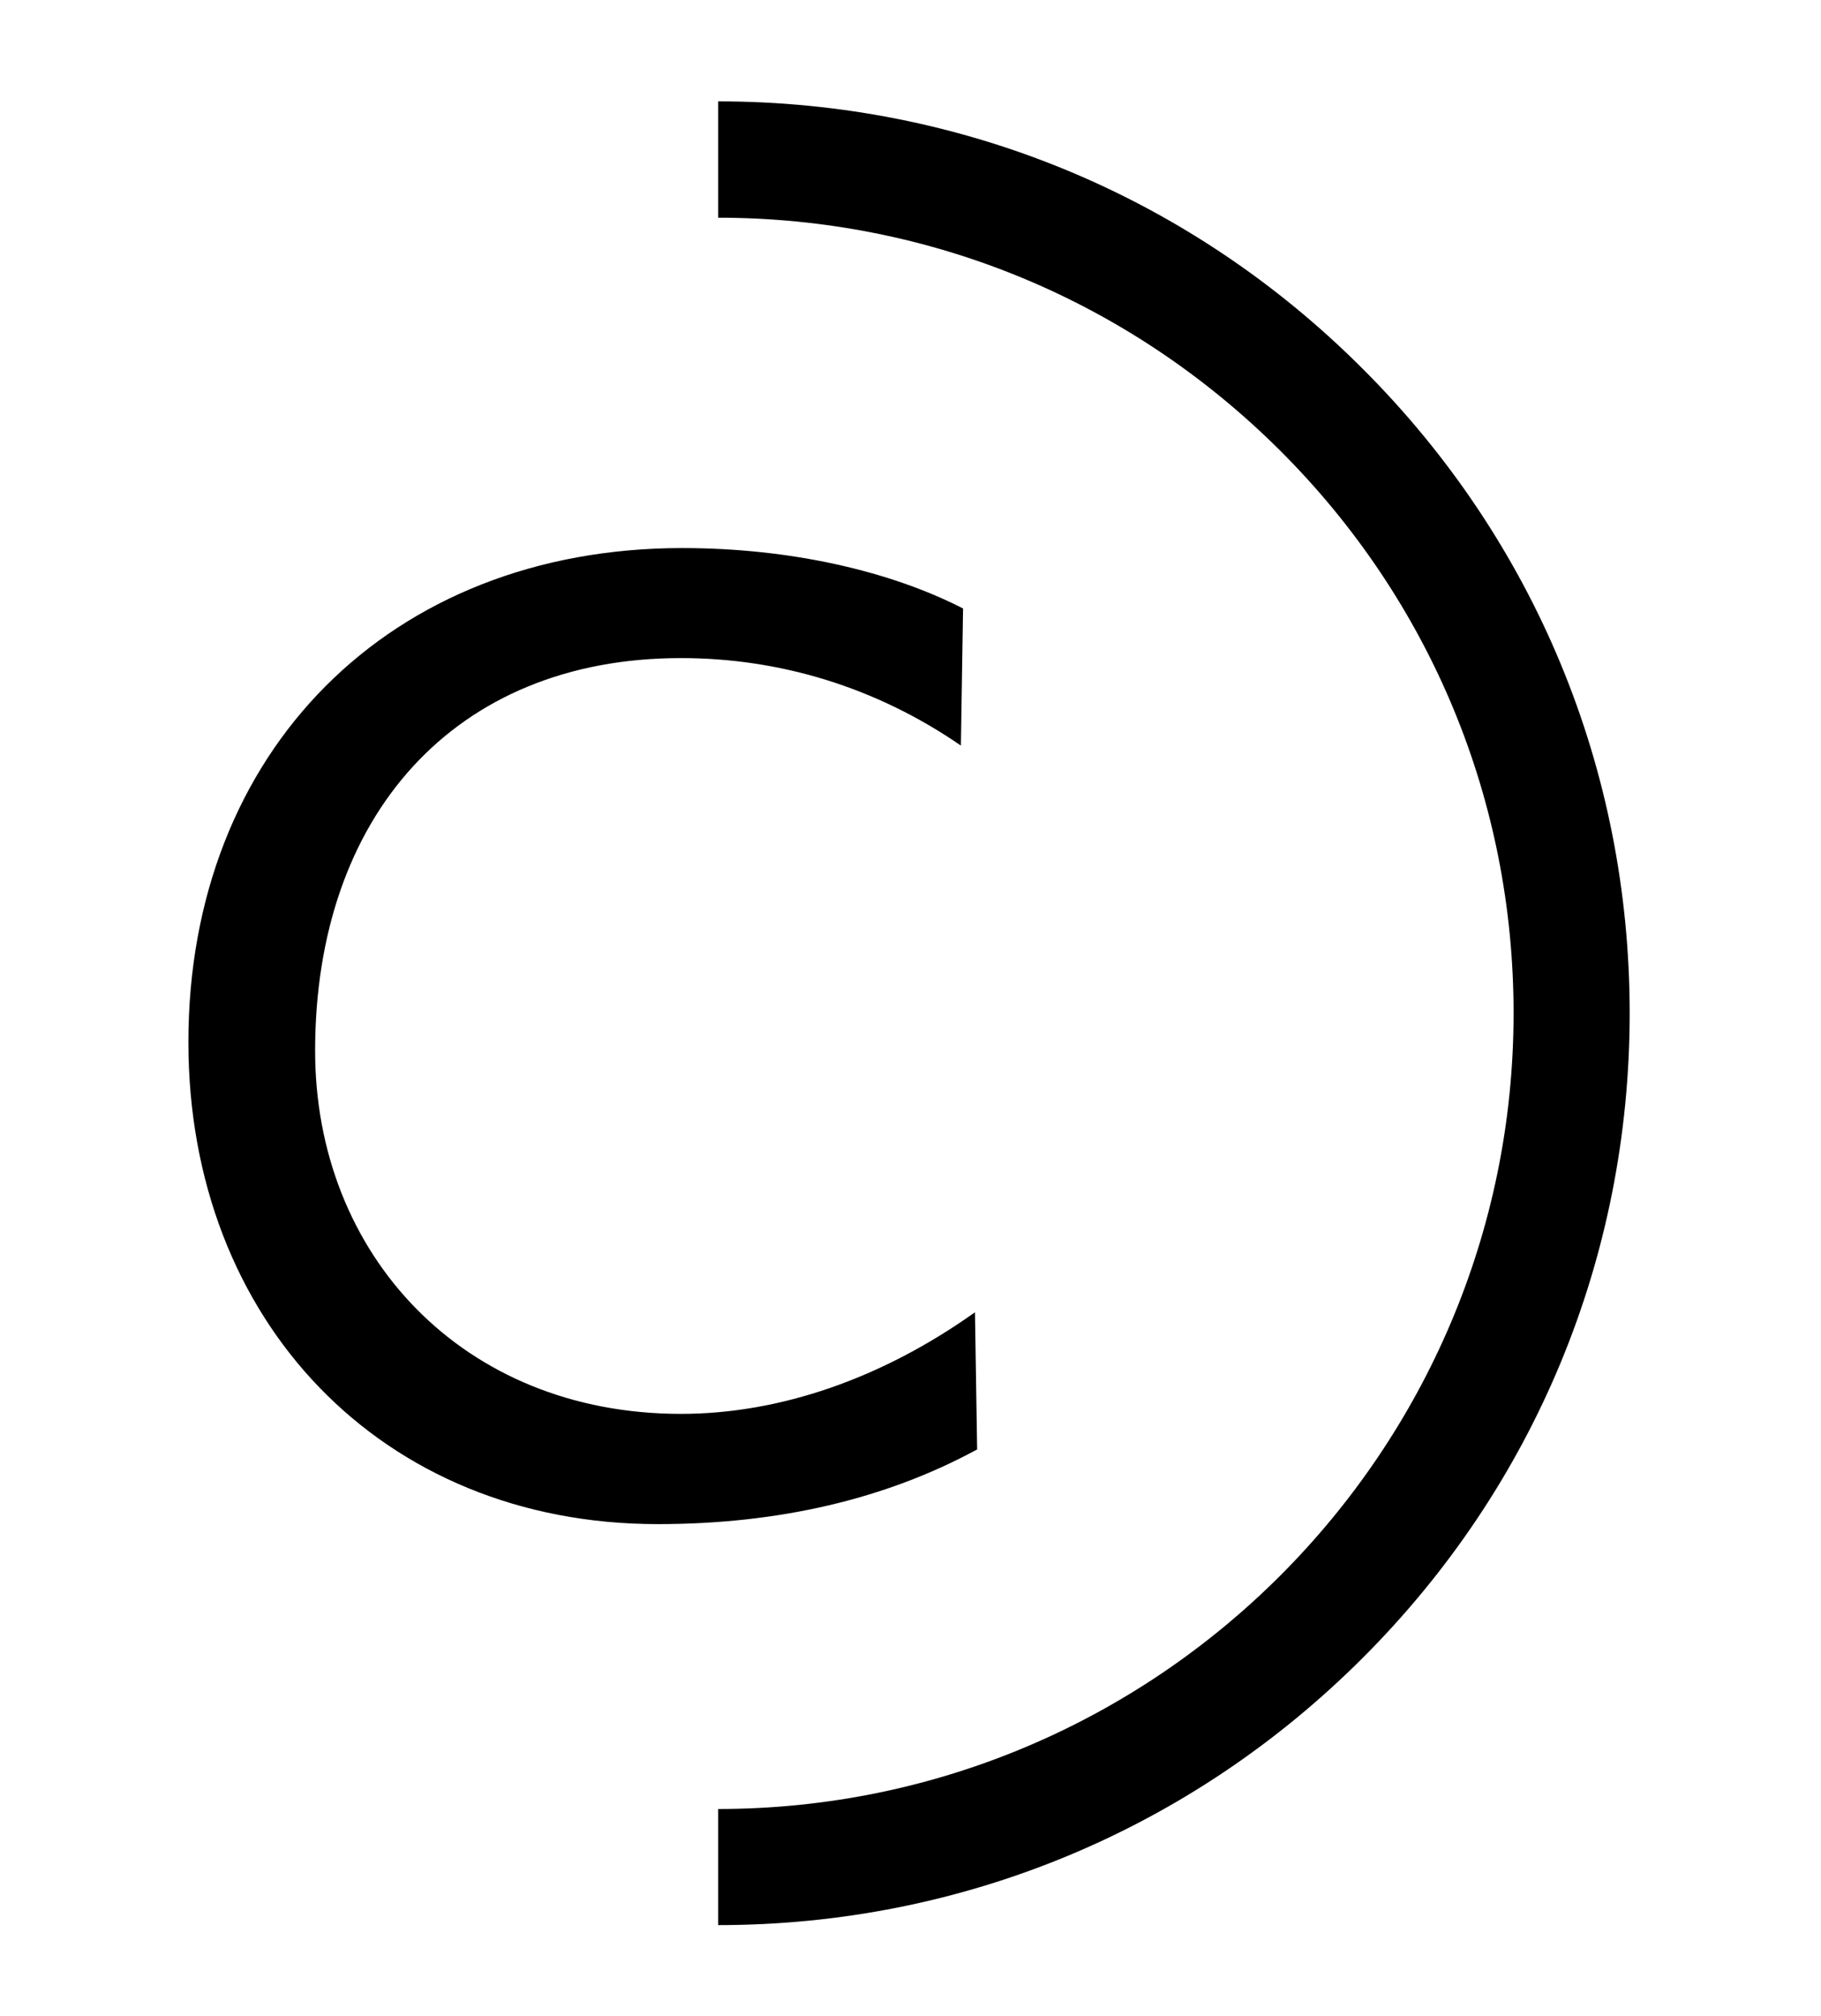 <?xml version="1.0" encoding="UTF-8"?>
<svg xmlns="http://www.w3.org/2000/svg" xmlns:xlink="http://www.w3.org/1999/xlink" width="32.846pt" height="36.354pt" viewBox="0 0 32.846 36.354" version="1.1">
<defs>
<clipPath id="clip1">
  <path d="M 12 1.828 L 30 1.828 L 30 35 L 12 35 Z M 12 1.828 "/>
</clipPath>
</defs>
<g id="surface1">
<g clip-path="url(#clip1)" clip-rule="nonzero">
<path style=" stroke:none;fill-rule:nonzero;fill:rgb(0%,0%,0%);fill-opacity:1;" d="M 12.953 34.715 C 17.344 34.715 21.469 33.004 24.574 29.902 C 27.688 26.793 29.395 22.664 29.395 18.27 C 29.395 13.879 27.688 9.75 24.574 6.645 C 21.469 3.539 17.344 1.828 12.953 1.828 L 12.953 3.926 C 16.781 3.926 20.379 5.422 23.094 8.129 C 25.809 10.84 27.301 14.441 27.301 18.27 C 27.301 26.18 20.863 32.621 12.953 32.621 L 12.953 34.715 "/>
</g>
<path style=" stroke:none;fill-rule:nonzero;fill:rgb(0%,0%,0%);fill-opacity:1;" d="M 12.281 11.867 C 8.195 11.867 5.684 14.715 5.684 18.949 C 5.684 22.617 8.344 25.496 12.281 25.496 C 14.066 25.496 15.906 24.859 17.586 23.664 L 17.625 26.137 C 15.973 27.035 14.039 27.484 11.863 27.484 C 6.879 27.484 3.398 23.812 3.398 18.793 C 3.398 13.555 7.027 9.883 12.305 9.883 C 14.254 9.883 16.055 10.297 17.371 10.973 L 17.332 13.445 C 15.801 12.391 14.066 11.867 12.281 11.867 "/>
</g>
</svg>
